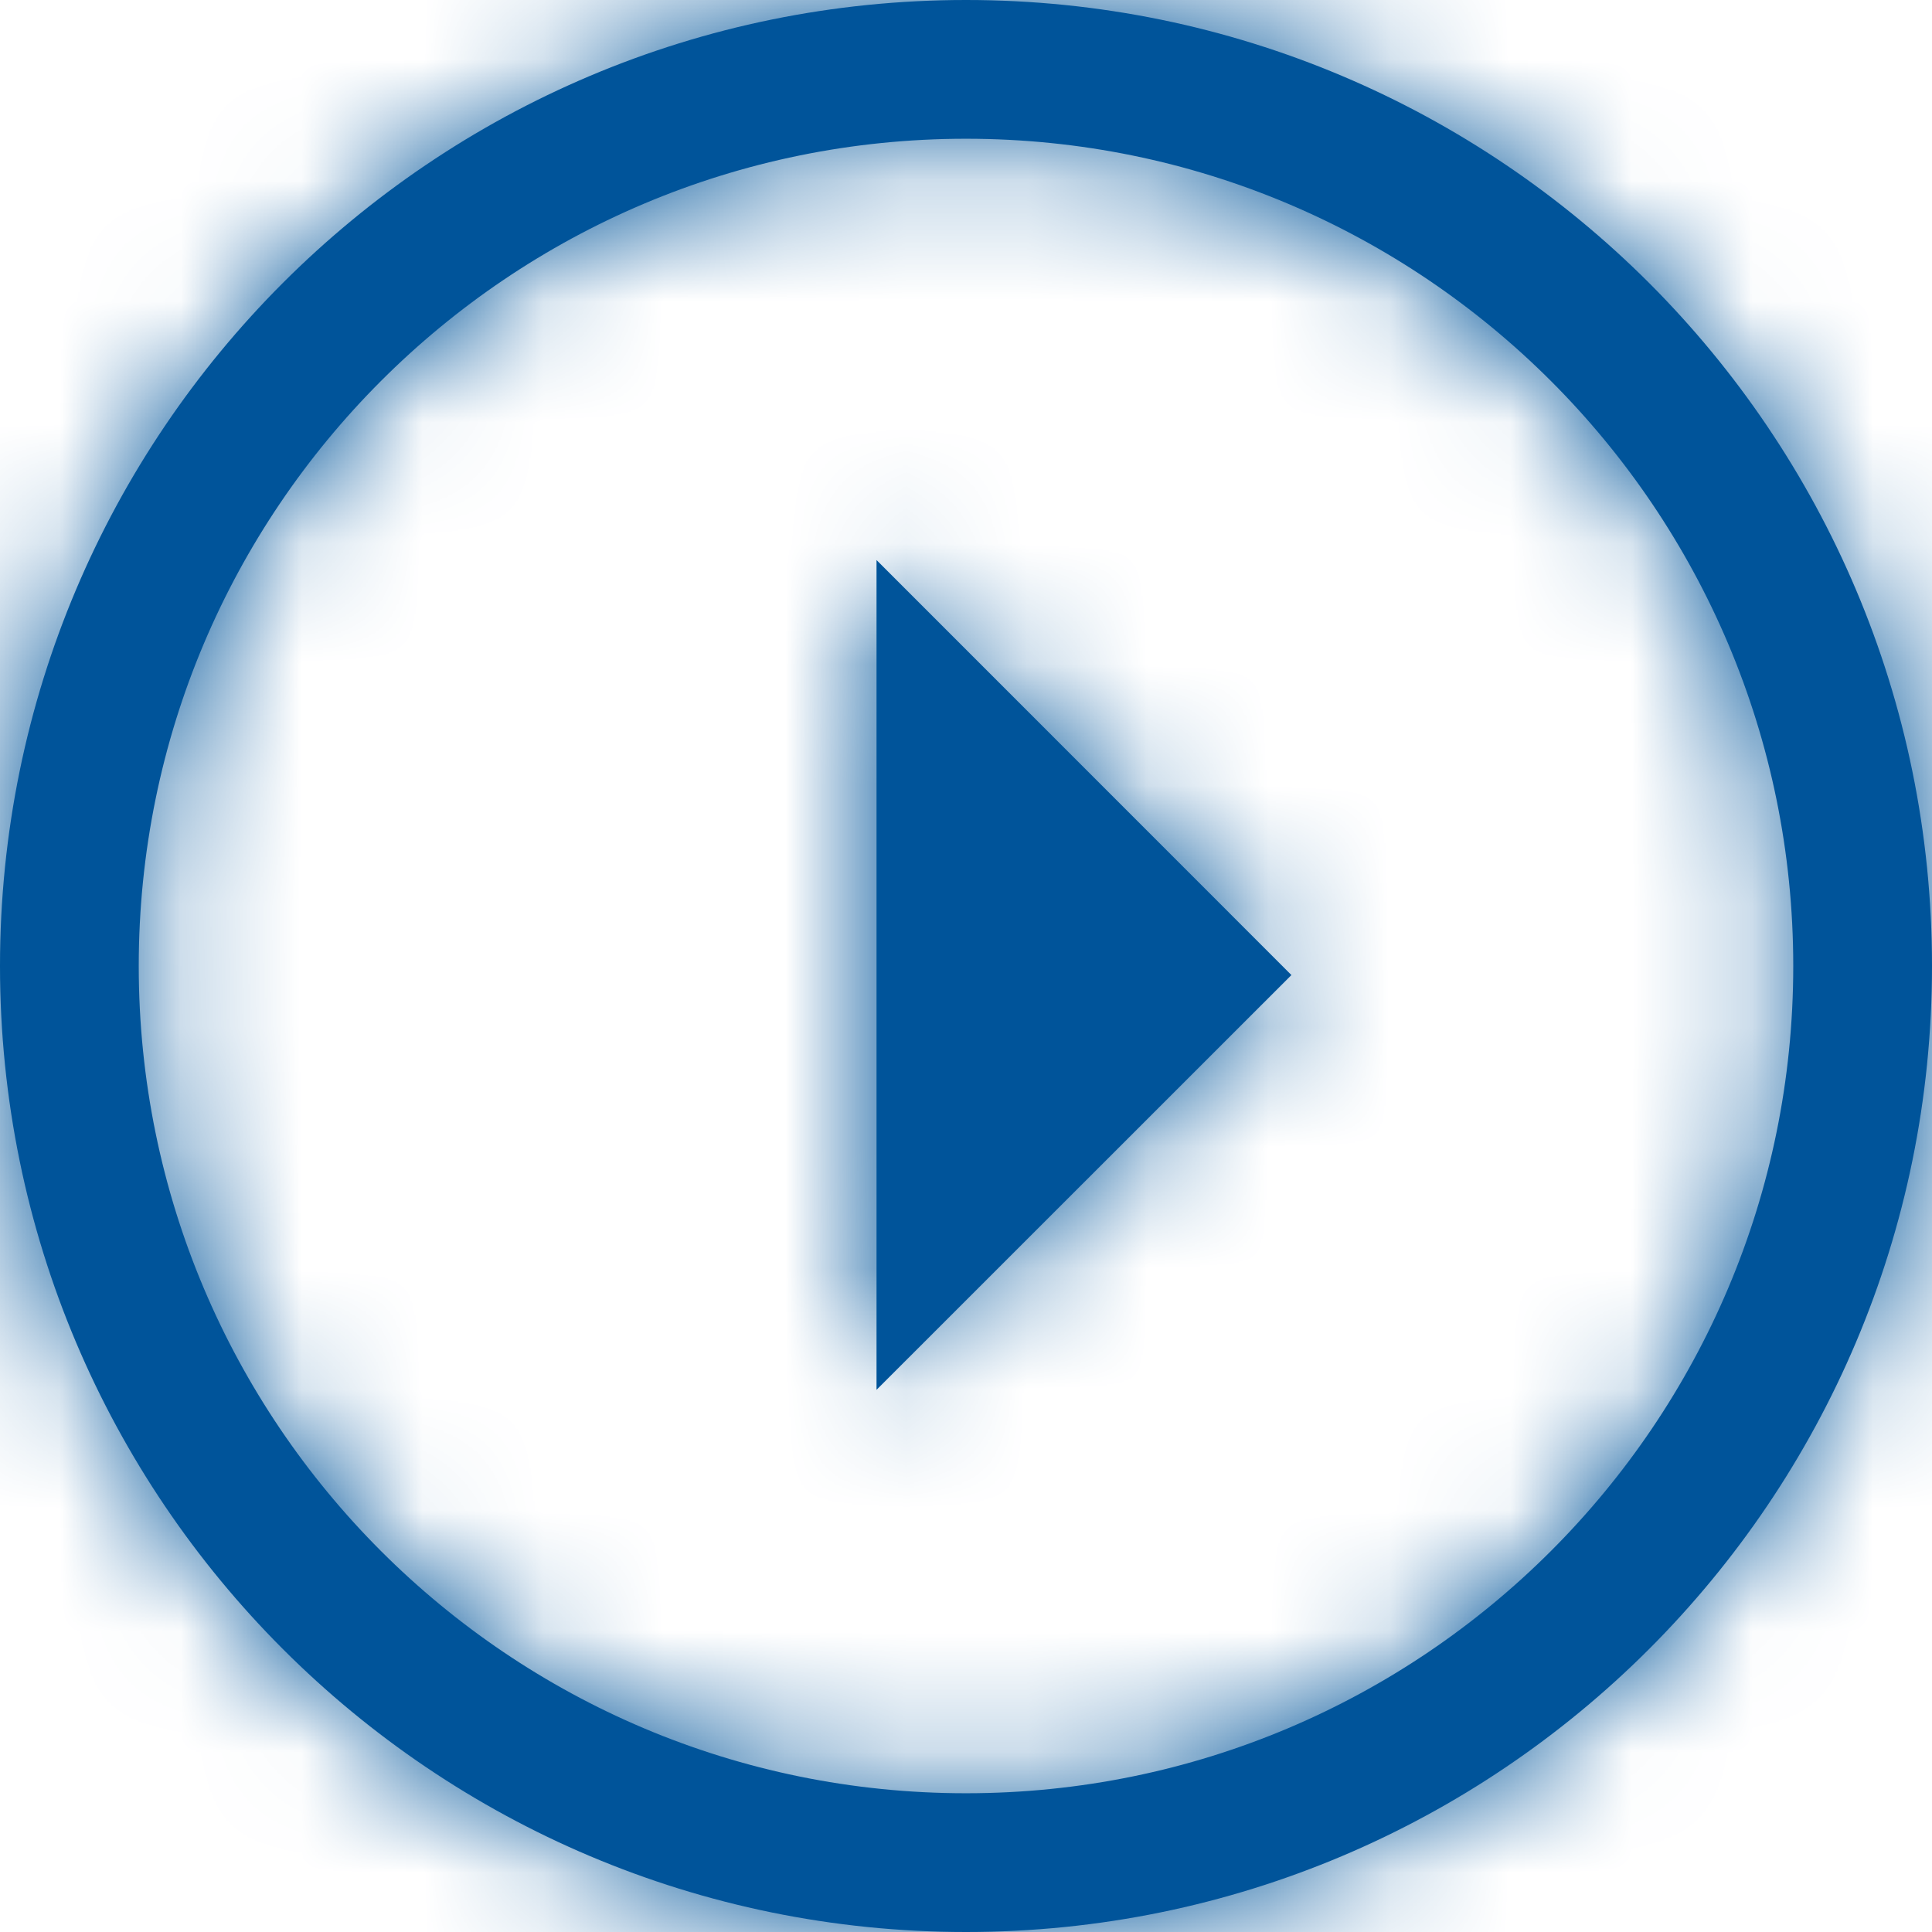 <?xml version="1.0" encoding="UTF-8"?>
<svg width="16px" height="16px" viewBox="0 0 16 16" version="1.1" xmlns="http://www.w3.org/2000/svg" xmlns:xlink="http://www.w3.org/1999/xlink">
    <title>TINY / arrow pill@2x</title>
    <defs>
        <path d="M14.851,8 C14.851,4.216 11.784,1.149 8,1.149 C4.215,1.149 1.149,4.215 1.149,8 C1.149,11.785 4.215,14.851 8,14.851 C11.784,14.851 14.851,11.784 14.851,8 Z M8,0 C12.418,0 16,3.581 16,8 C16,12.419 12.418,16 8,16 C3.581,16 0,12.419 0,8 C0,3.581 3.581,0 8,0 Z M7.259,4.638 L7.259,11.51 L10.695,8.075 L7.259,4.638 Z" id="path-1"></path>
    </defs>
    <g id="for-Invision" stroke="none" stroke-width="1" fill="none" fill-rule="evenodd">
        <g id="Tiny-Icons" transform="translate(-439, -541)">
            <g id="TINY-/-arrow-pill" transform="translate(439, 541)">
                <mask id="mask-2" fill="white">
                    <use xlink:href="#path-1"></use>
                </mask>
                <use id="Stroke-2" fill="#00549A" fill-rule="nonzero" xlink:href="#path-1"></use>
                <g id="Tint-/-Blue" mask="url(#mask-2)" fill="#00549A">
                    <g transform="translate(-1, -1)" id="Tint-/-White">
                        <rect x="0" y="0" width="18" height="18"></rect>
                    </g>
                </g>
            </g>
        </g>
    </g>
</svg>